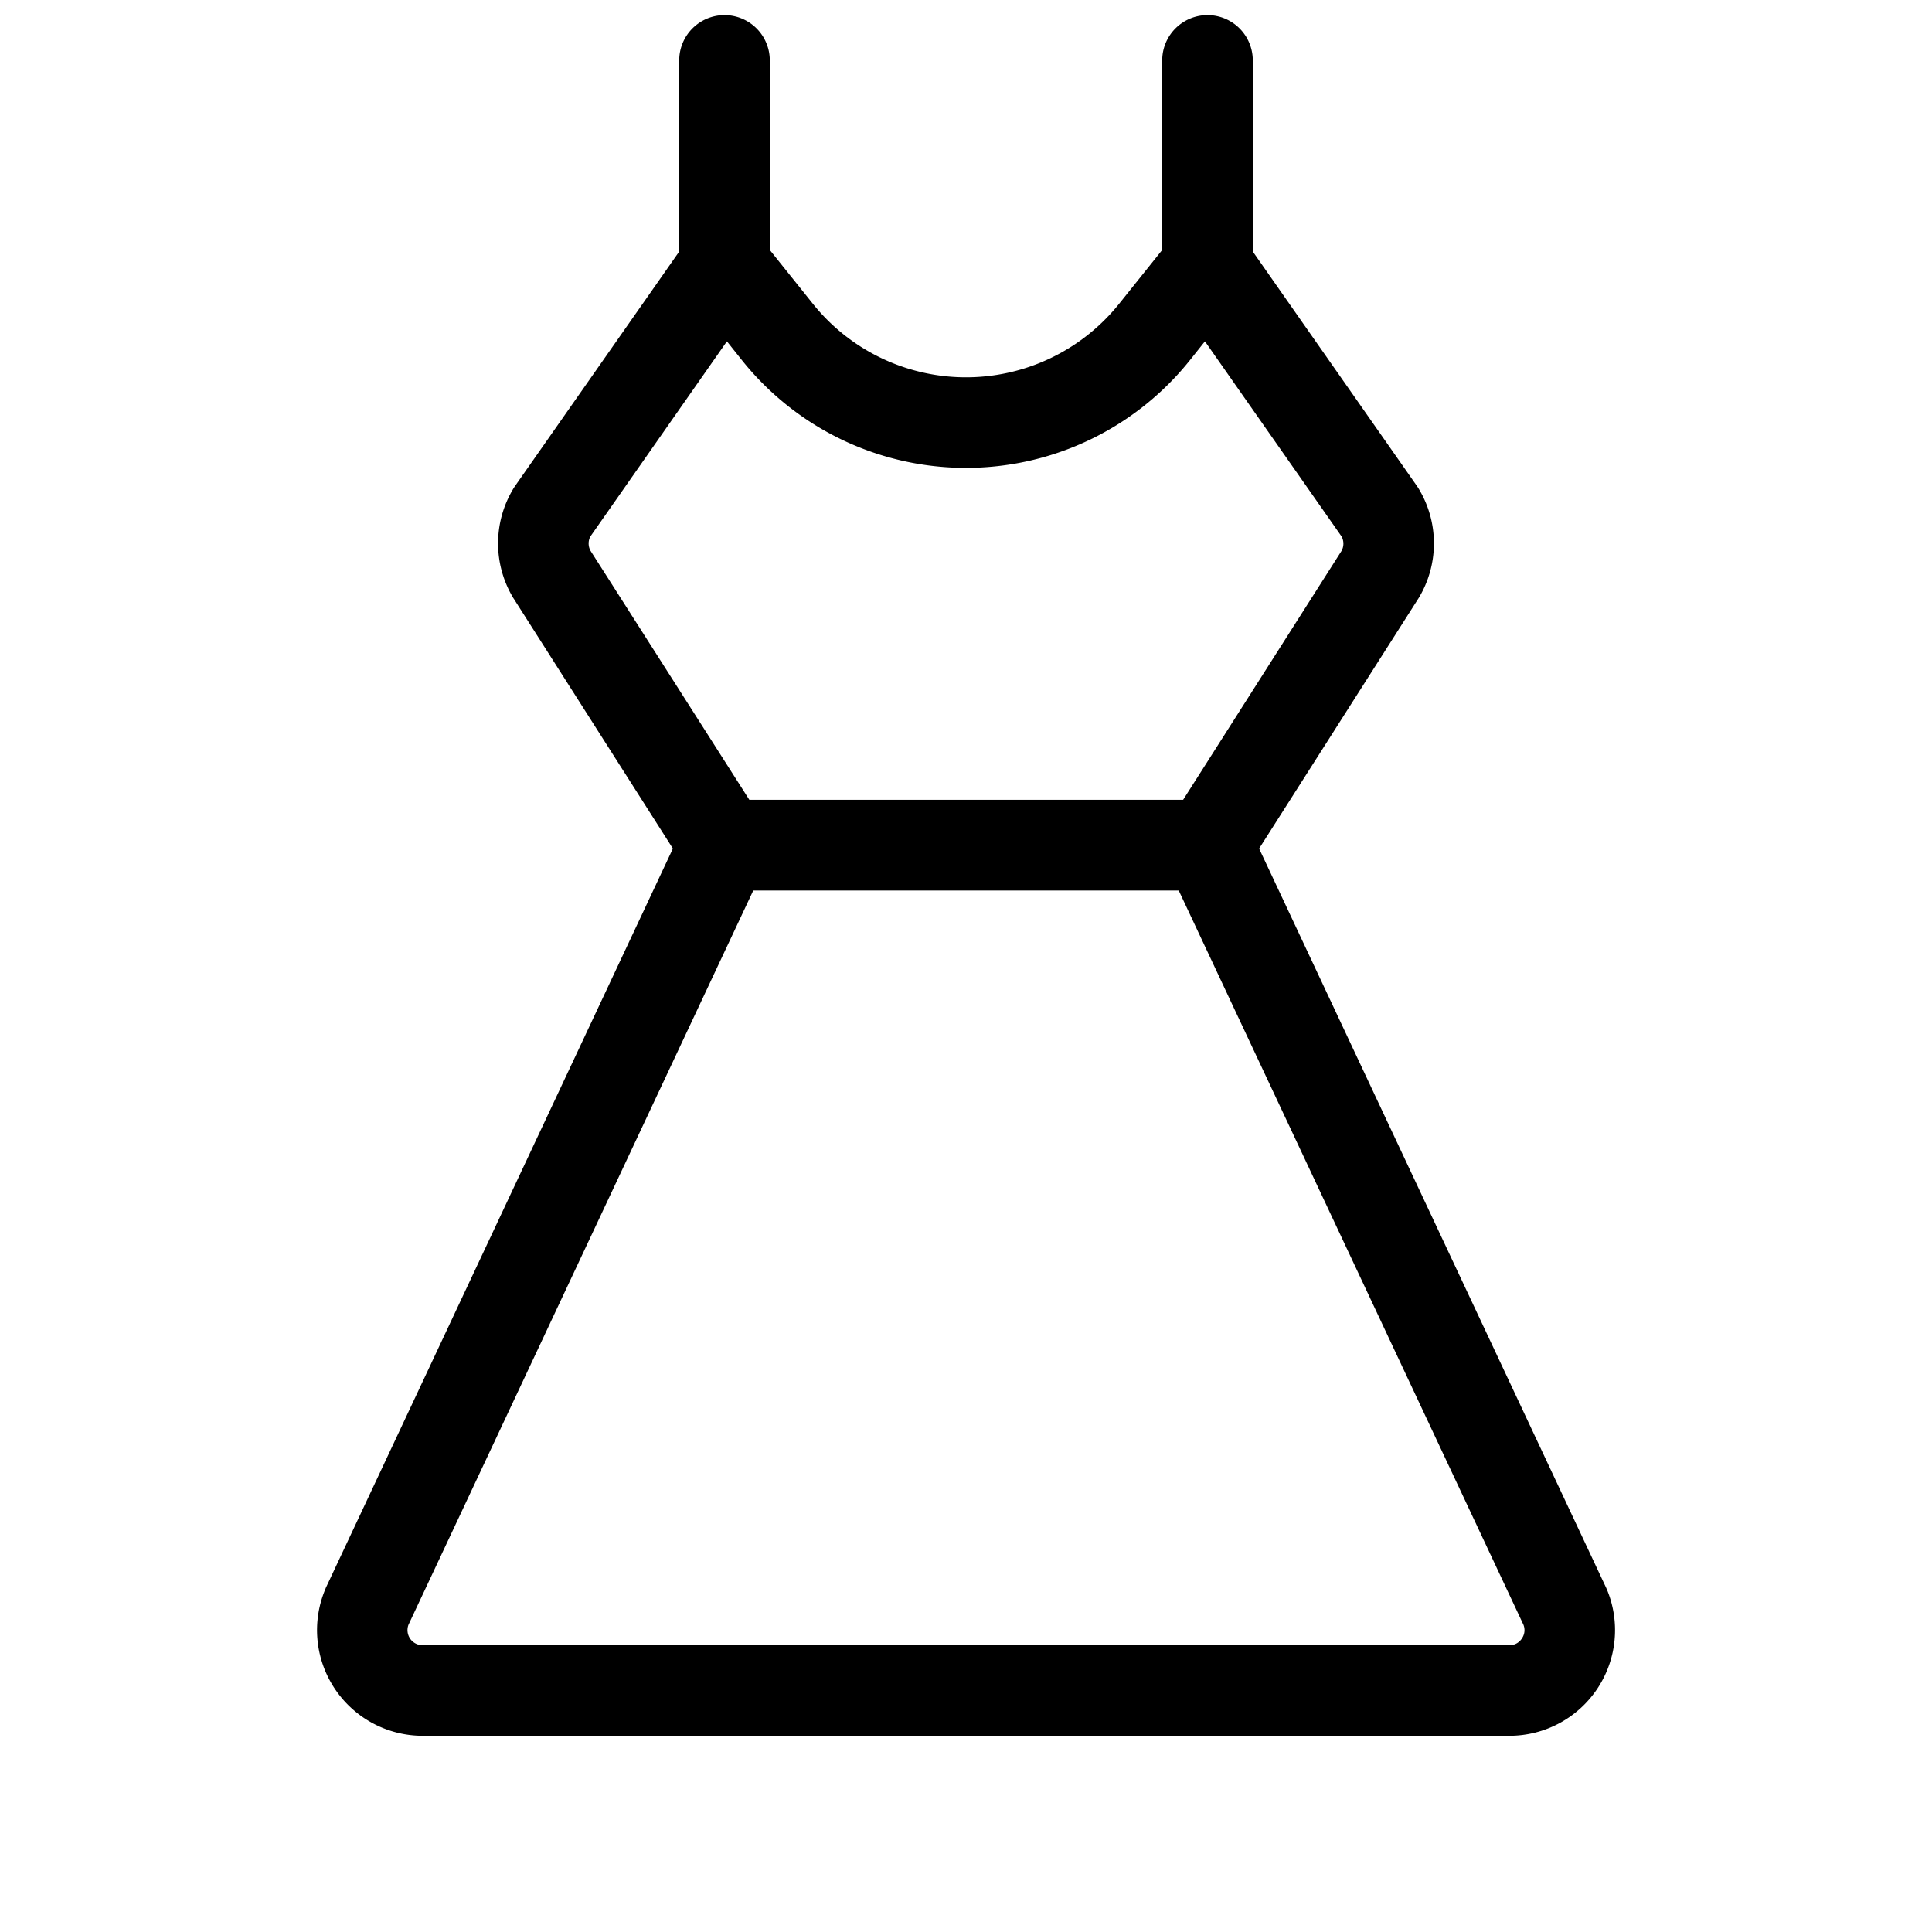 <svg xmlns="http://www.w3.org/2000/svg" viewBox="0 0 256 256" fill="currentColor"><path d="M212.86,210.49a1.08,1.08,0,0,0-.08-.19l-45.94-97.86,21.08-33.1.09-.14a14,14,0,0,0,0-14.4c-.07-.12-.15-.24-.23-.36L166,33.33V8a6,6,0,0,0-12,0V33.12l-5.7,7.12a26,26,0,0,1-40.6,0L102,33.12V8A6,6,0,0,0,90,8V33.33L68.22,64.44c-.08.12-.16.24-.23.36a14,14,0,0,0,0,14.4l.09.14,21.08,33.1L43.22,210.3a1.08,1.08,0,0,0-.08.19A14,14,0,0,0,56,230H200a14,14,0,0,0,12.87-19.51ZM78.26,73a2,2,0,0,1-.05-1.89L96.32,45.23l2,2.51a38,38,0,0,0,59.34,0l2-2.51,18.11,25.86a2,2,0,0,1,0,1.89l-21,33H99.29ZM201.66,217.1a1.93,1.93,0,0,1-1.67.9H56a2,2,0,0,1-1.87-2.72L99.81,118h56.38l45.67,97.28A1.92,1.92,0,0,1,201.66,217.1Z"/></svg>